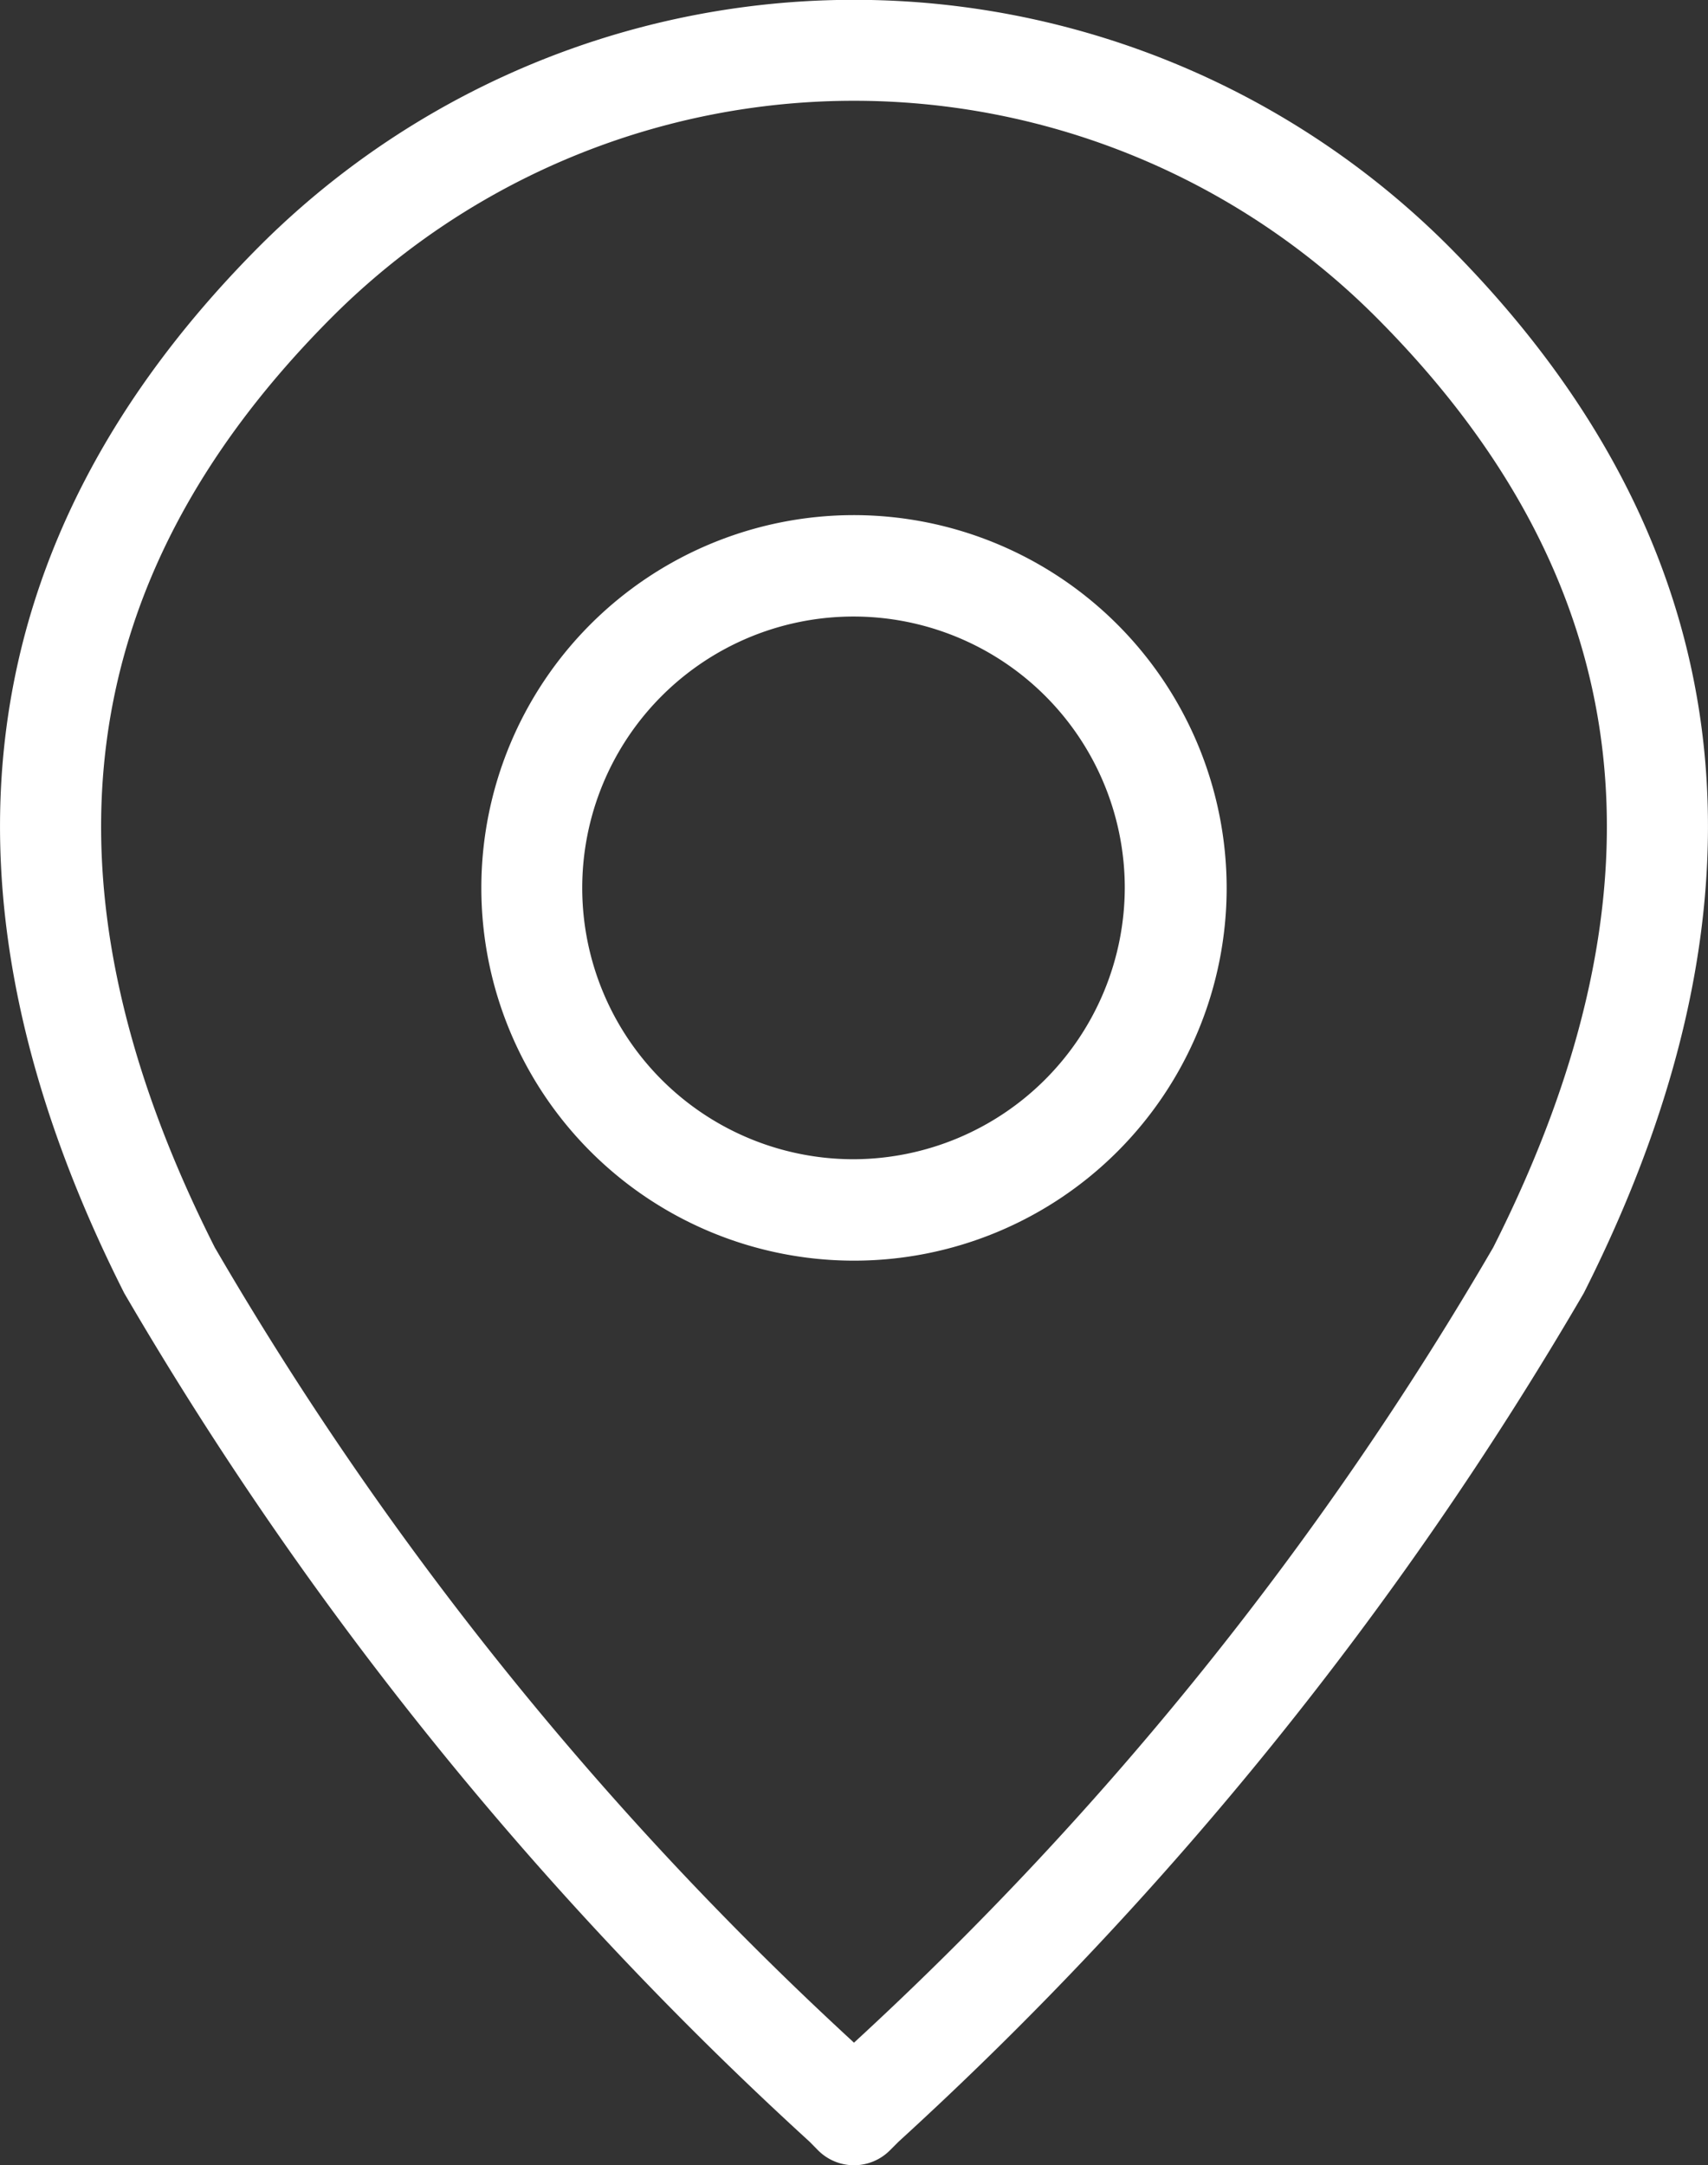 <?xml version="1.0" encoding="UTF-8"?> <svg xmlns="http://www.w3.org/2000/svg" width="13.814" height="17.507" viewBox="0 0 13.814 17.507"><rect x="0" y="0" width="13.814" height="17.507" fill="#333333" stroke="none"/><path id="Trazado_72" data-name="Trazado 72" d="M65.707,1.979a6.8,6.8,0,0,0-9.594,0c-2.375,2.375-2.747,5.227-1.105,8.477a29.187,29.187,0,0,0,5.543,6.861l.069.07a.41.41,0,0,0,.58,0l.07-.07a29.187,29.187,0,0,0,5.542-6.861c1.642-3.25,1.27-6.1-1.105-8.477Zm.373,8.107a27.534,27.534,0,0,1-5.17,6.43,27.535,27.535,0,0,1-5.17-6.43c-1.485-2.939-1.173-5.4.953-7.527a5.97,5.97,0,0,1,8.434,0c2.126,2.126,2.438,4.588.953,7.527ZM60.91,4.165a3.014,3.014,0,1,0,3.014,3.014A3.018,3.018,0,0,0,60.91,4.165Zm0,5.208A2.194,2.194,0,1,1,63.1,7.179,2.2,2.2,0,0,1,60.91,9.373Z" transform="translate(-54.003)" fill="#fff"></path></svg> 